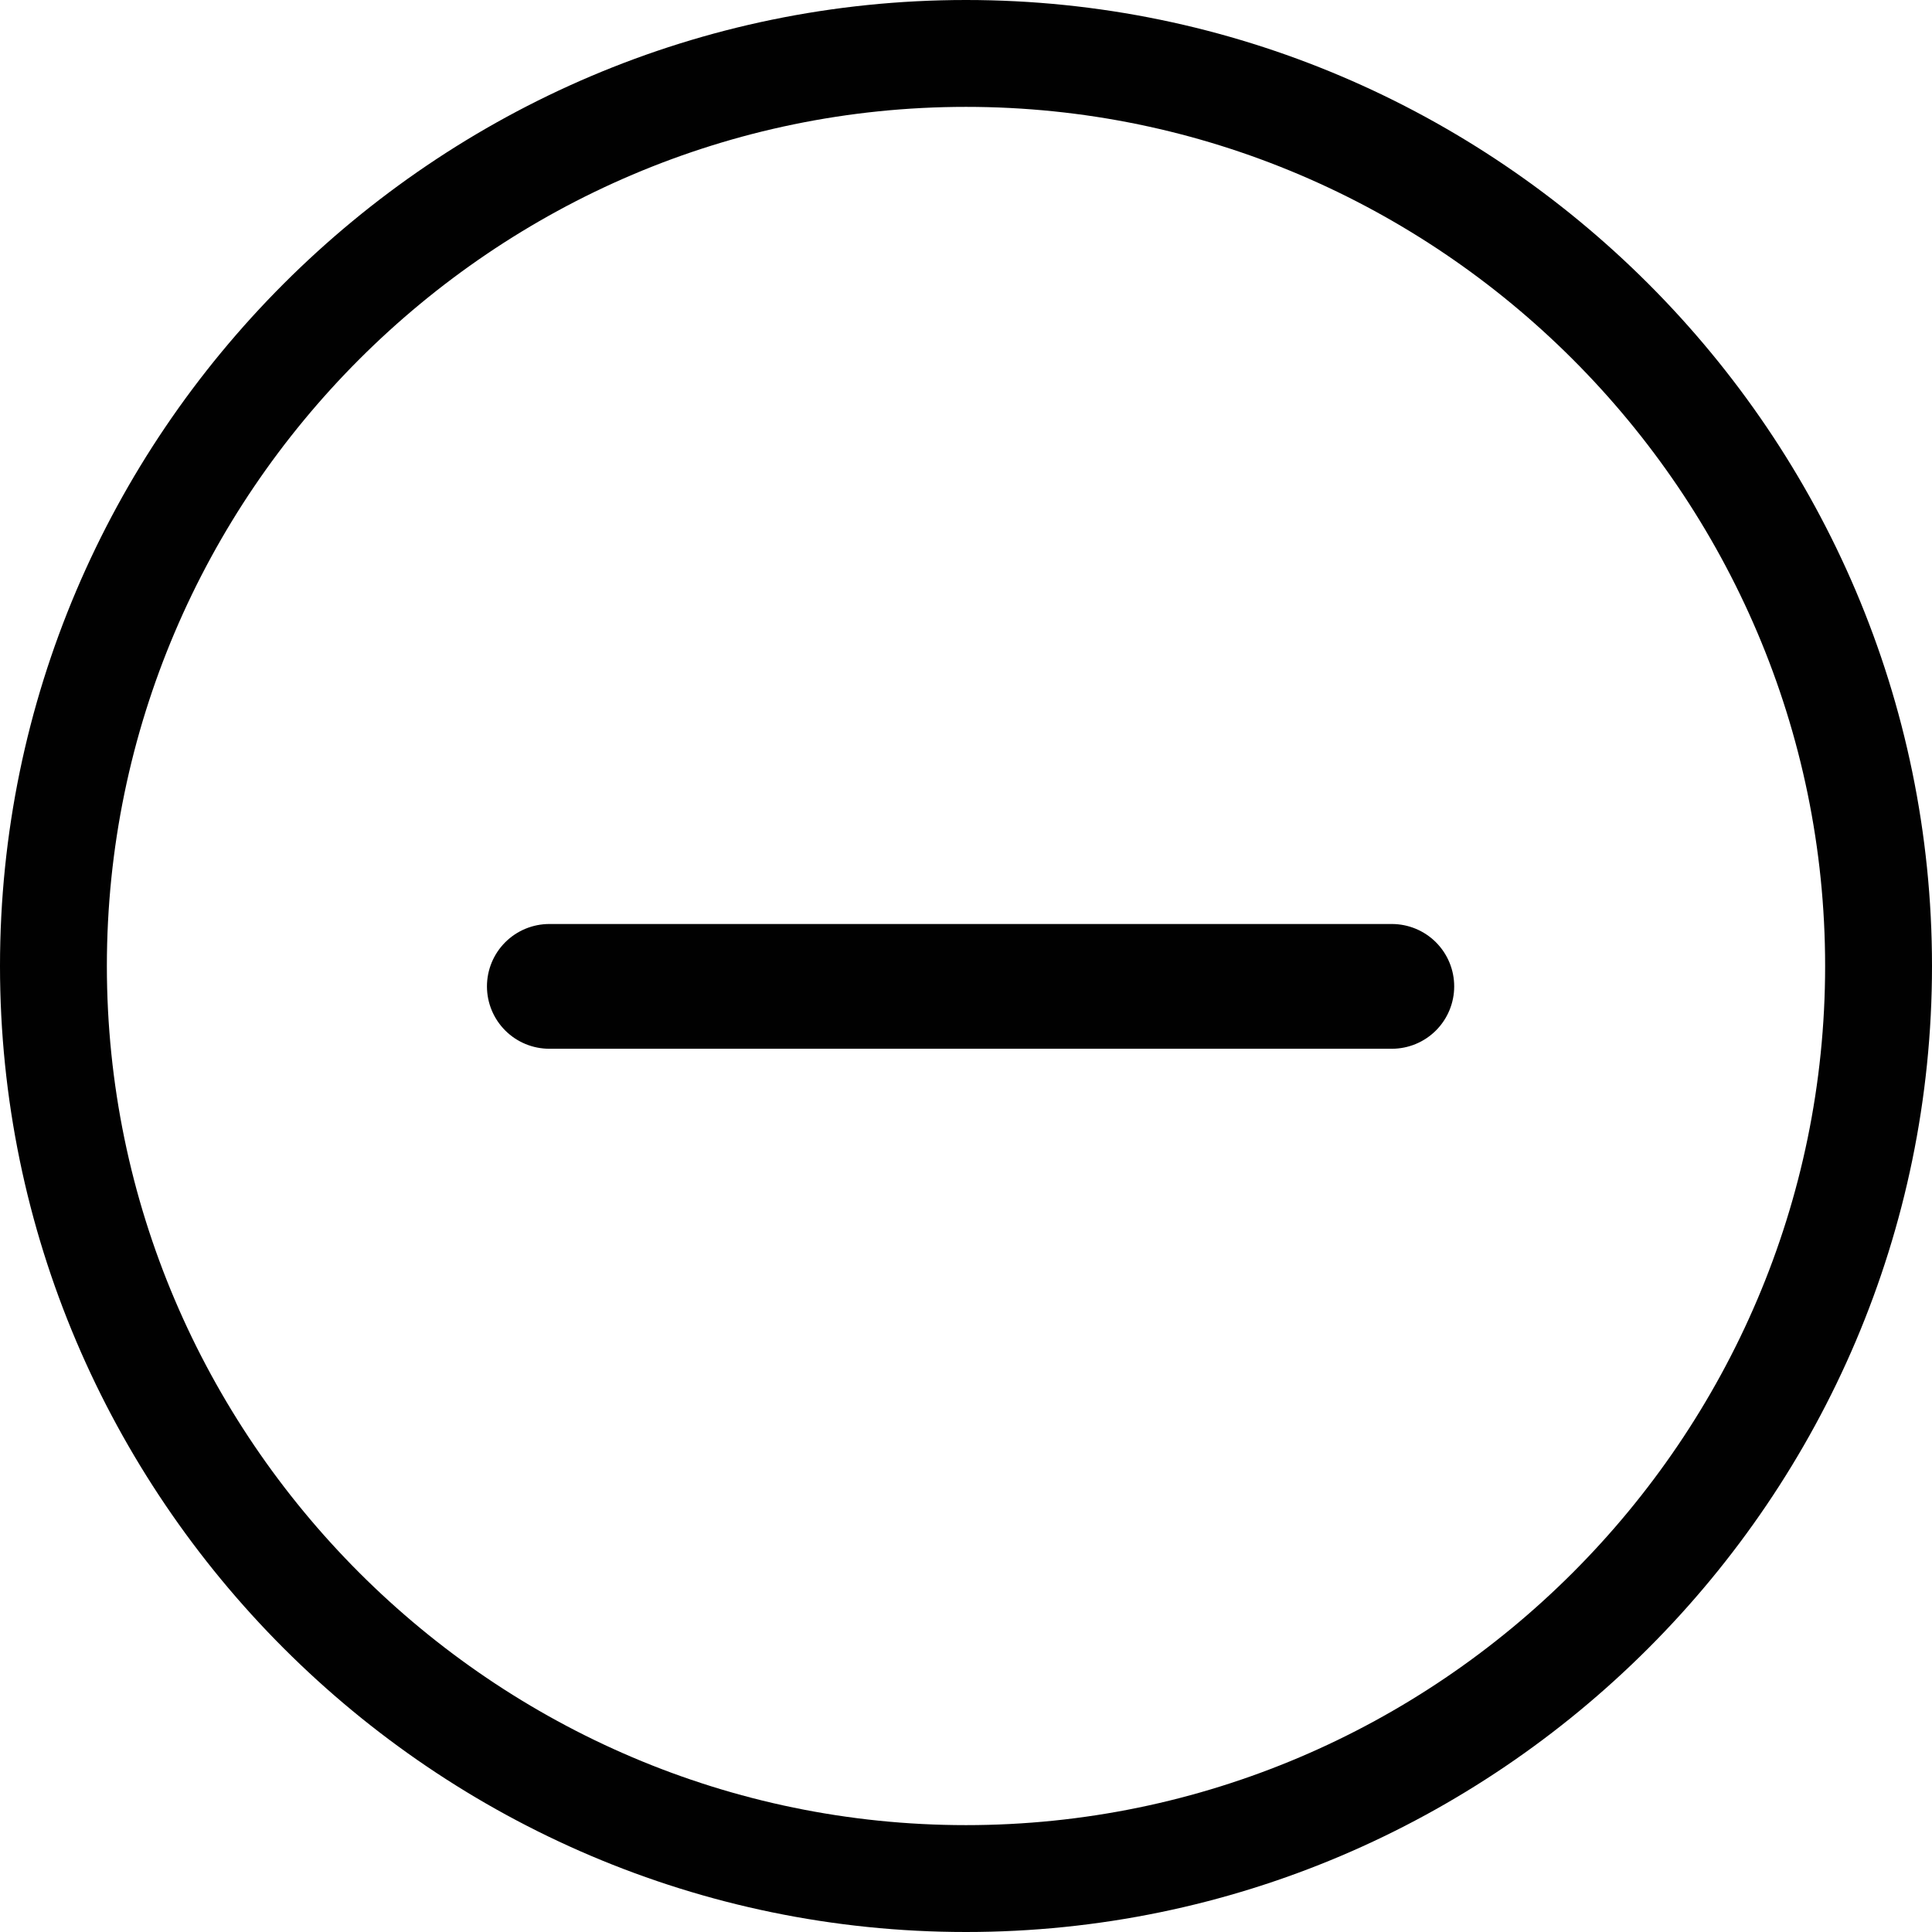 <svg viewBox="0 0 46.46 46.46" xmlns="http://www.w3.org/2000/svg" data-name="Layer 2" id="Layer_2">
  <defs>
    <style>
      .cls-1 {
        fill: none;
        stroke: #010101;
        stroke-linecap: round;
        stroke-miterlimit: 10;
        stroke-width: 3px;
      }

      .cls-2 {
        fill: #010101;
        fill-rule: evenodd;
        stroke-width: 0px;
      }
    </style>
  </defs>
  <g data-name="Layer 1" id="Layer_1-2">
    <g>
      <path d="M23.23,0h0c12.78,0,23.23,10.45,23.23,23.23h0c0,12.78-10.45,23.23-23.23,23.23h0C10.45,46.46,0,36.01,0,23.23h0C0,10.45,10.45,0,23.23,0h0ZM23.23,2.57C11.87,2.57,2.57,11.87,2.57,23.23h0c0,11.36,9.3,20.66,20.66,20.66h0c11.36,0,20.66-9.3,20.66-20.66h0c0-11.36-9.3-20.66-20.66-20.66h0Z" class="cls-2"></path>
      <line y2="23.72" x2="33.47" y1="23.72" x1="13.21" class="cls-1"></line>
    </g>
  </g>
</svg>